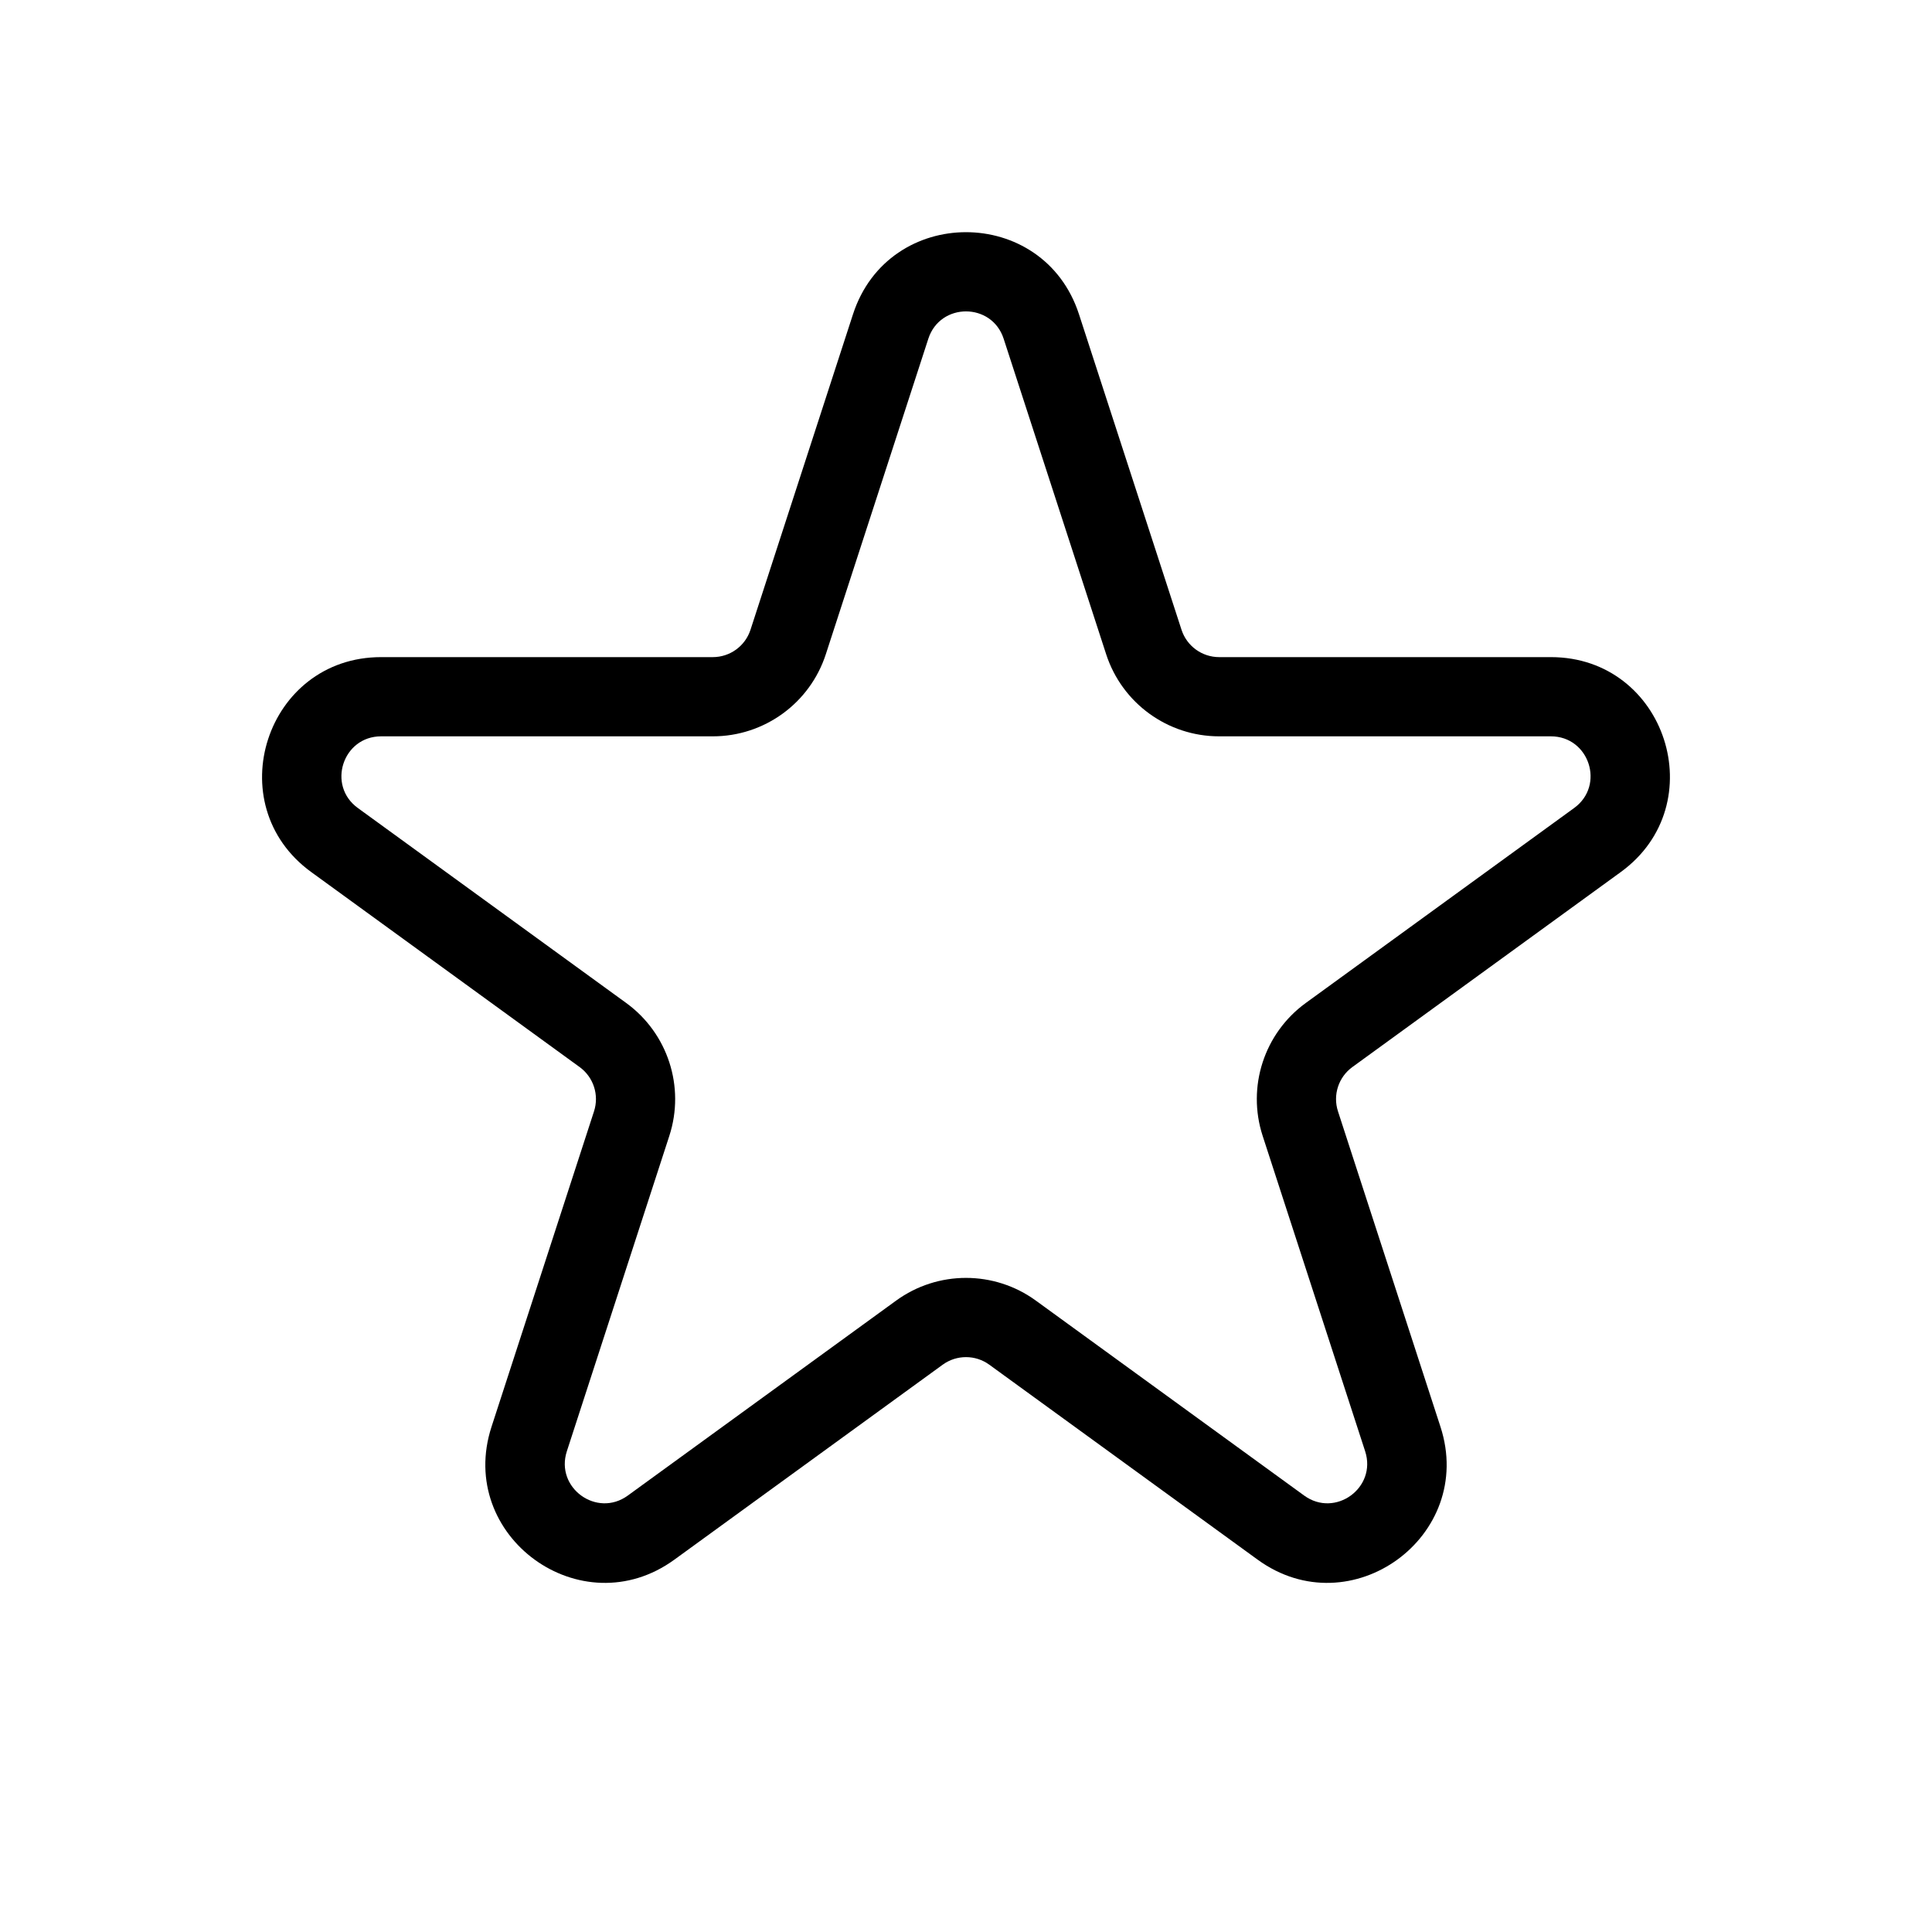 <?xml version="1.0" encoding="UTF-8"?>
<!-- Uploaded to: SVG Repo, www.svgrepo.com, Generator: SVG Repo Mixer Tools -->
<svg fill="#000000" width="800px" height="800px" version="1.1" viewBox="144 144 512 512" xmlns="http://www.w3.org/2000/svg">
 <path d="m370.05 227.29c9.426-29.012 50.469-29.012 59.895 0l27.168 83.605c1.402 4.324 5.434 7.25 9.98 7.25h87.906c30.504 0 43.188 39.035 18.512 56.965l-71.121 51.672c-3.68 2.672-5.219 7.41-3.812 11.734l27.164 83.605c9.426 29.012-23.777 53.137-48.453 35.207l-71.121-51.672c-3.676-2.672-8.66-2.672-12.34 0l-71.117 51.672c-24.68 17.93-57.883-6.195-48.457-35.207l27.164-83.605c1.406-4.324-0.133-9.062-3.812-11.734l-71.121-51.672c-24.676-17.93-11.992-56.965 18.512-56.965h87.906c4.547 0 8.578-2.926 9.984-7.25zm39.93 6.484c-3.141-9.668-16.82-9.668-19.965 0l-27.164 83.609c-4.215 12.973-16.305 21.754-29.949 21.754h-87.906c-10.168 0-14.398 13.012-6.172 18.988l71.121 51.672c11.035 8.02 15.652 22.23 11.438 35.207l-27.164 83.605c-3.141 9.672 7.926 17.711 16.152 11.734l71.117-51.672c11.039-8.02 25.984-8.02 37.02 0l71.117 51.672c8.227 5.977 19.297-2.062 16.156-11.734l-27.168-83.605c-4.215-12.977 0.402-27.188 11.438-35.207l71.121-51.672c8.227-5.977 4-18.988-6.172-18.988h-87.906c-13.641 0-25.734-8.781-29.949-21.754z" fill-rule="evenodd"/>
</svg>